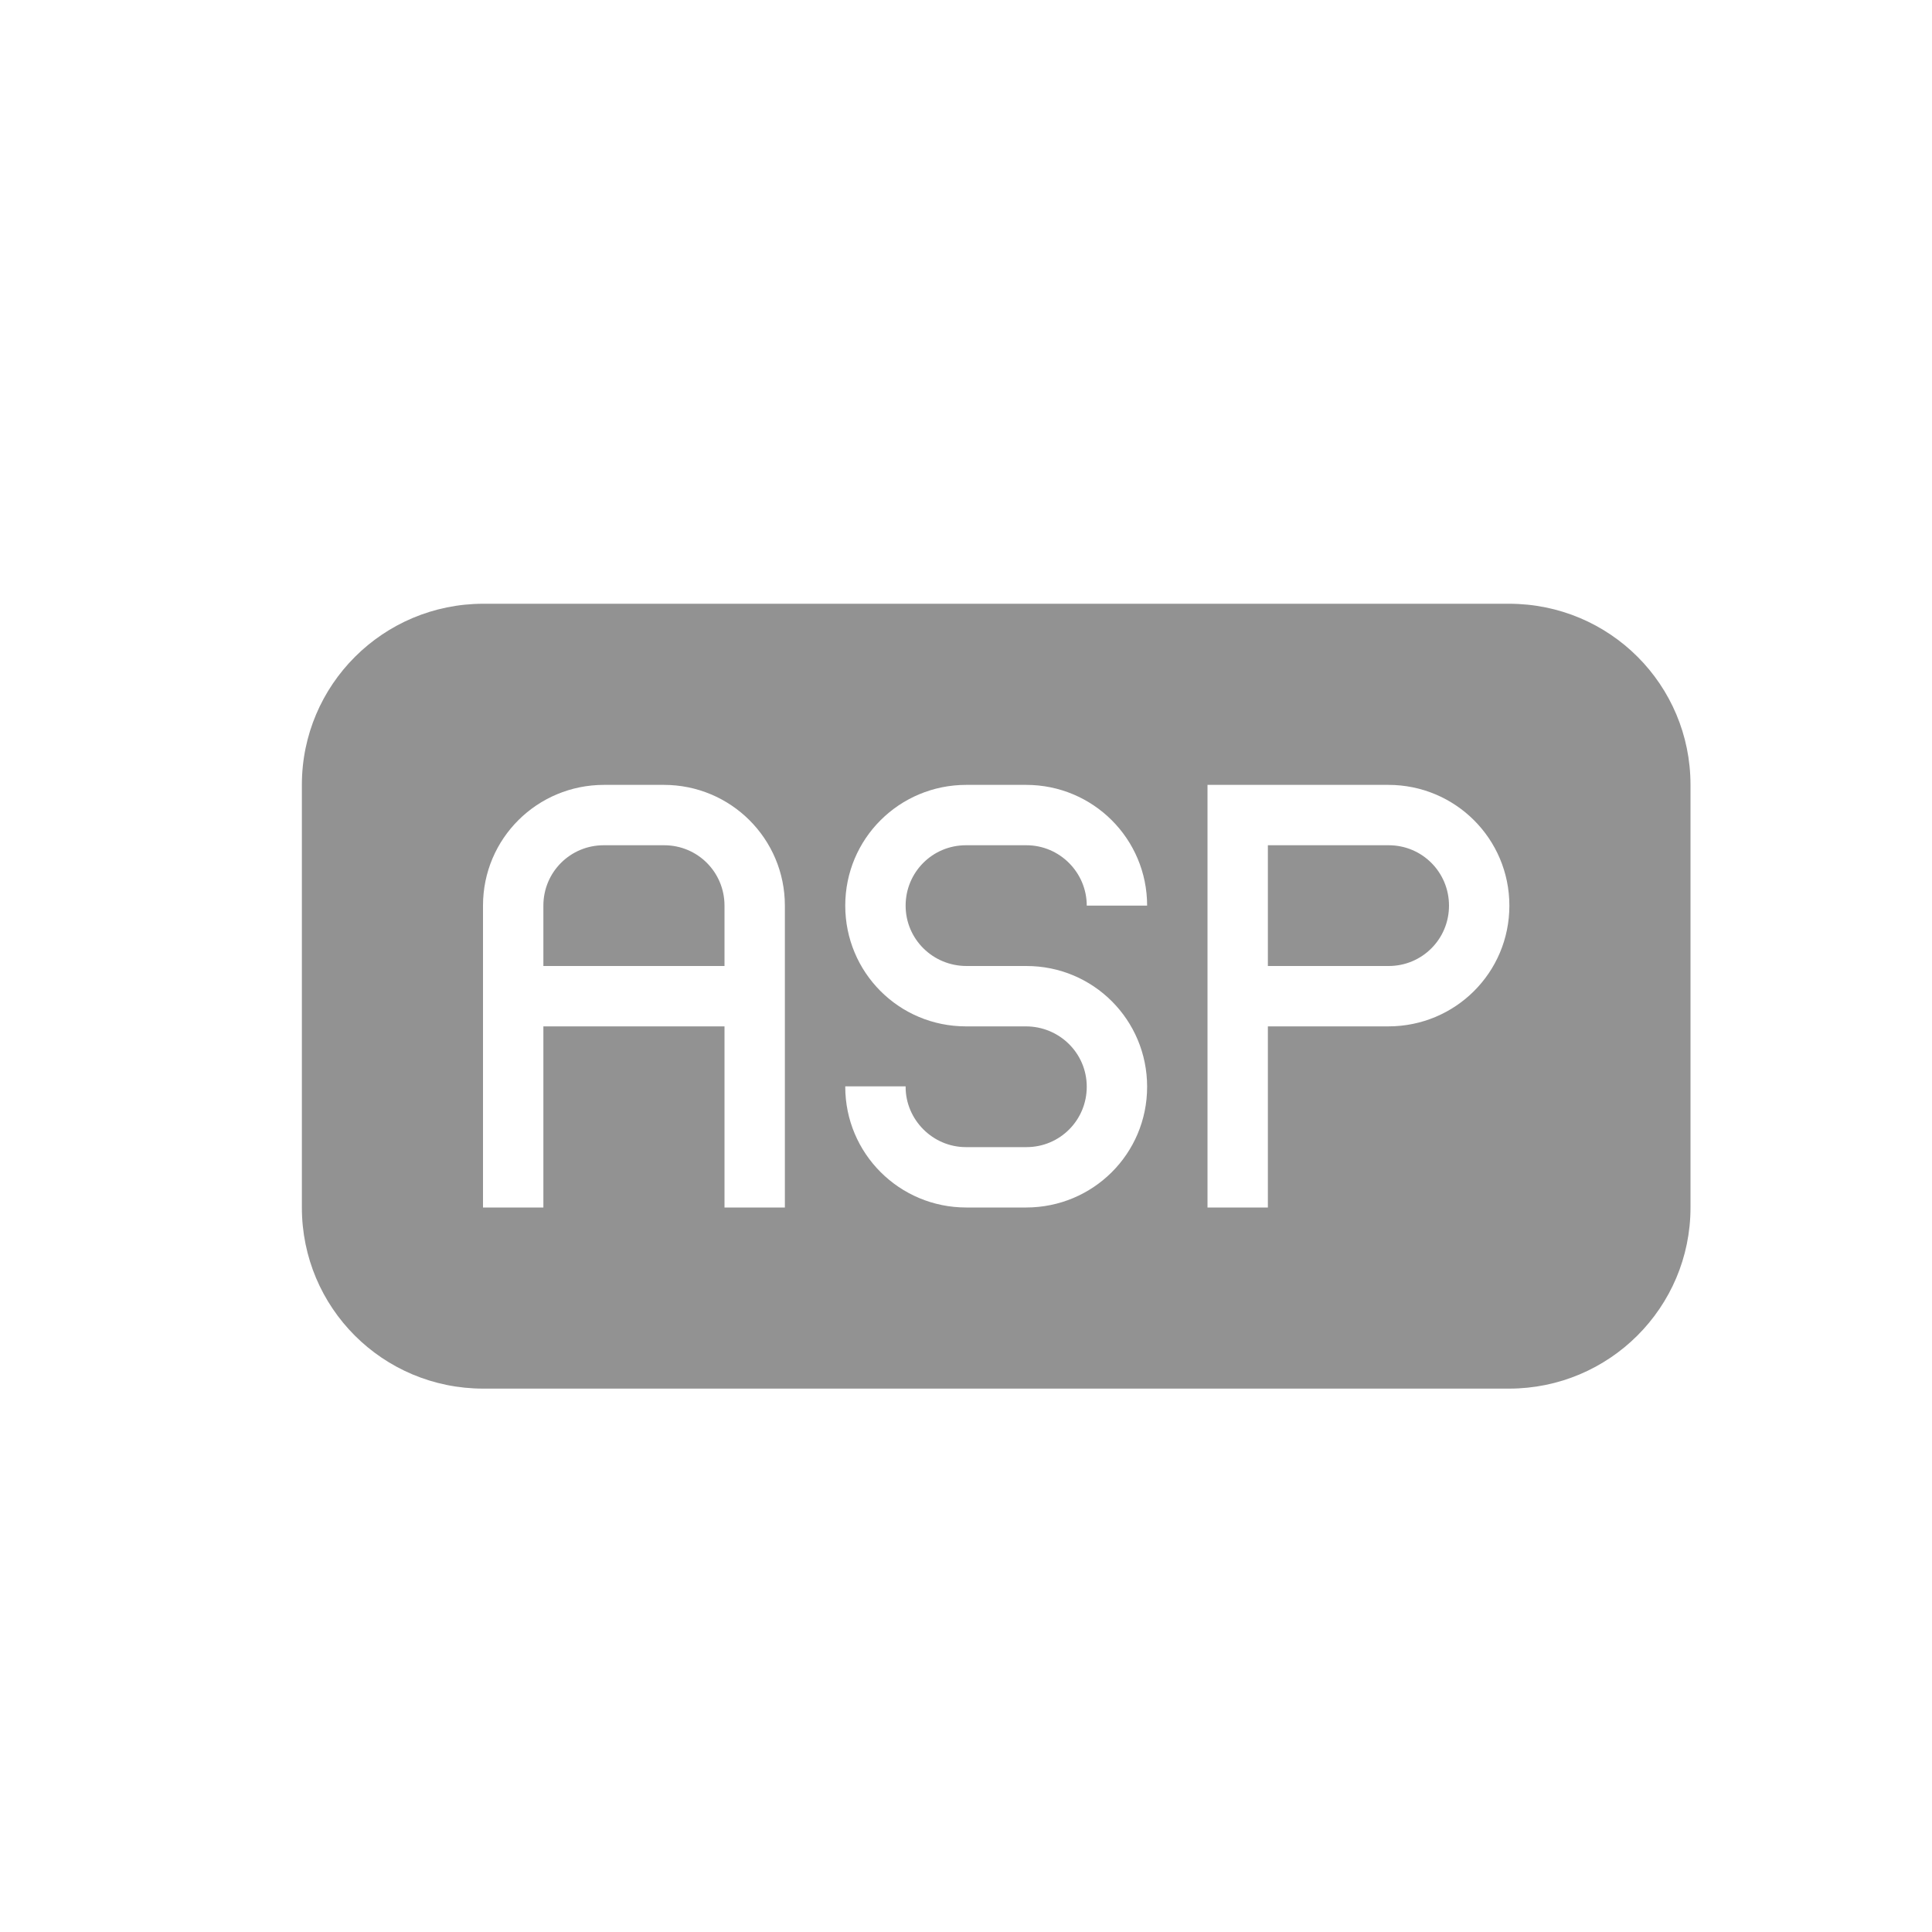 <?xml version="1.0" ?><svg height="32px" version="1.1" viewBox="0 0 32 32" width="32px" xmlns="http://www.w3.org/2000/svg" xmlns:sketch="http://www.bohemiancoding.com/sketch/ns" xmlns:xlink="http://www.w3.org/1999/xlink"><title/><desc/><defs/><g fill="none" fill-rule="evenodd" id="Page-1" stroke="none" stroke-width="1"><g fill="#929292" id="icon-34-file-asp"><path d="M8.007,10 C6.346,10 5,11.342 5,12.999 L5,20.001 C5,21.657 6.336,23 8.007,23 L24.993,23 C26.654,23 28,21.658 28,20.001 L28,12.999 C28,11.343 26.664,10 24.993,10 L8.007,10 L8.007,10 Z M12,17 L9,17 L9,20 L8,20 L8,16.5 L8,15 C8,13.888 8.898,13 10.005,13 L10.995,13 C12.106,13 13,13.895 13,15 L13,17 L13,20 L12,20 L12,17 L12,17 L12,17 Z M9.999,14 C9.447,14 9,14.444 9,15 L9,16 L12,16 L12,15 C12,14.448 11.557,14 11.001,14 L9.999,14 L9.999,14 Z M16.005,13 C14.898,13 14,13.888 14,15 C14,16.105 14.888,17 16,17 L16.991,17 C17.548,17 18,17.444 18,18 C18,18.552 17.557,19 17.001,19 L15.999,19 C15.447,19 15,18.544 15,18.004 L15,17.993 L14,17.993 L14,17.999 C14,19.104 14.894,20 16.005,20 L16.995,20 C18.102,20 19,19.112 19,18 C19,16.895 18.112,16 17,16 L16.009,16 C15.452,16 15,15.556 15,15 C15,14.448 15.443,14 15.999,14 L17.001,14 C17.553,14 18,14.453 18,15 L19,15 C19,13.895 18.106,13 16.995,13 L16.005,13 L16.005,13 Z M20,15 L20,20 L21,20 L21,17 L22.995,17 C24.102,17 25,16.112 25,15 C25,13.895 24.106,13 22.995,13 L20,13 L20,15 L20,15 Z M21,14 L21,16 L23.001,16 C23.553,16 24,15.556 24,15 C24,14.448 23.557,14 23.001,14 L21,14 L21,14 Z" id="file-asp"/></g></g></svg>